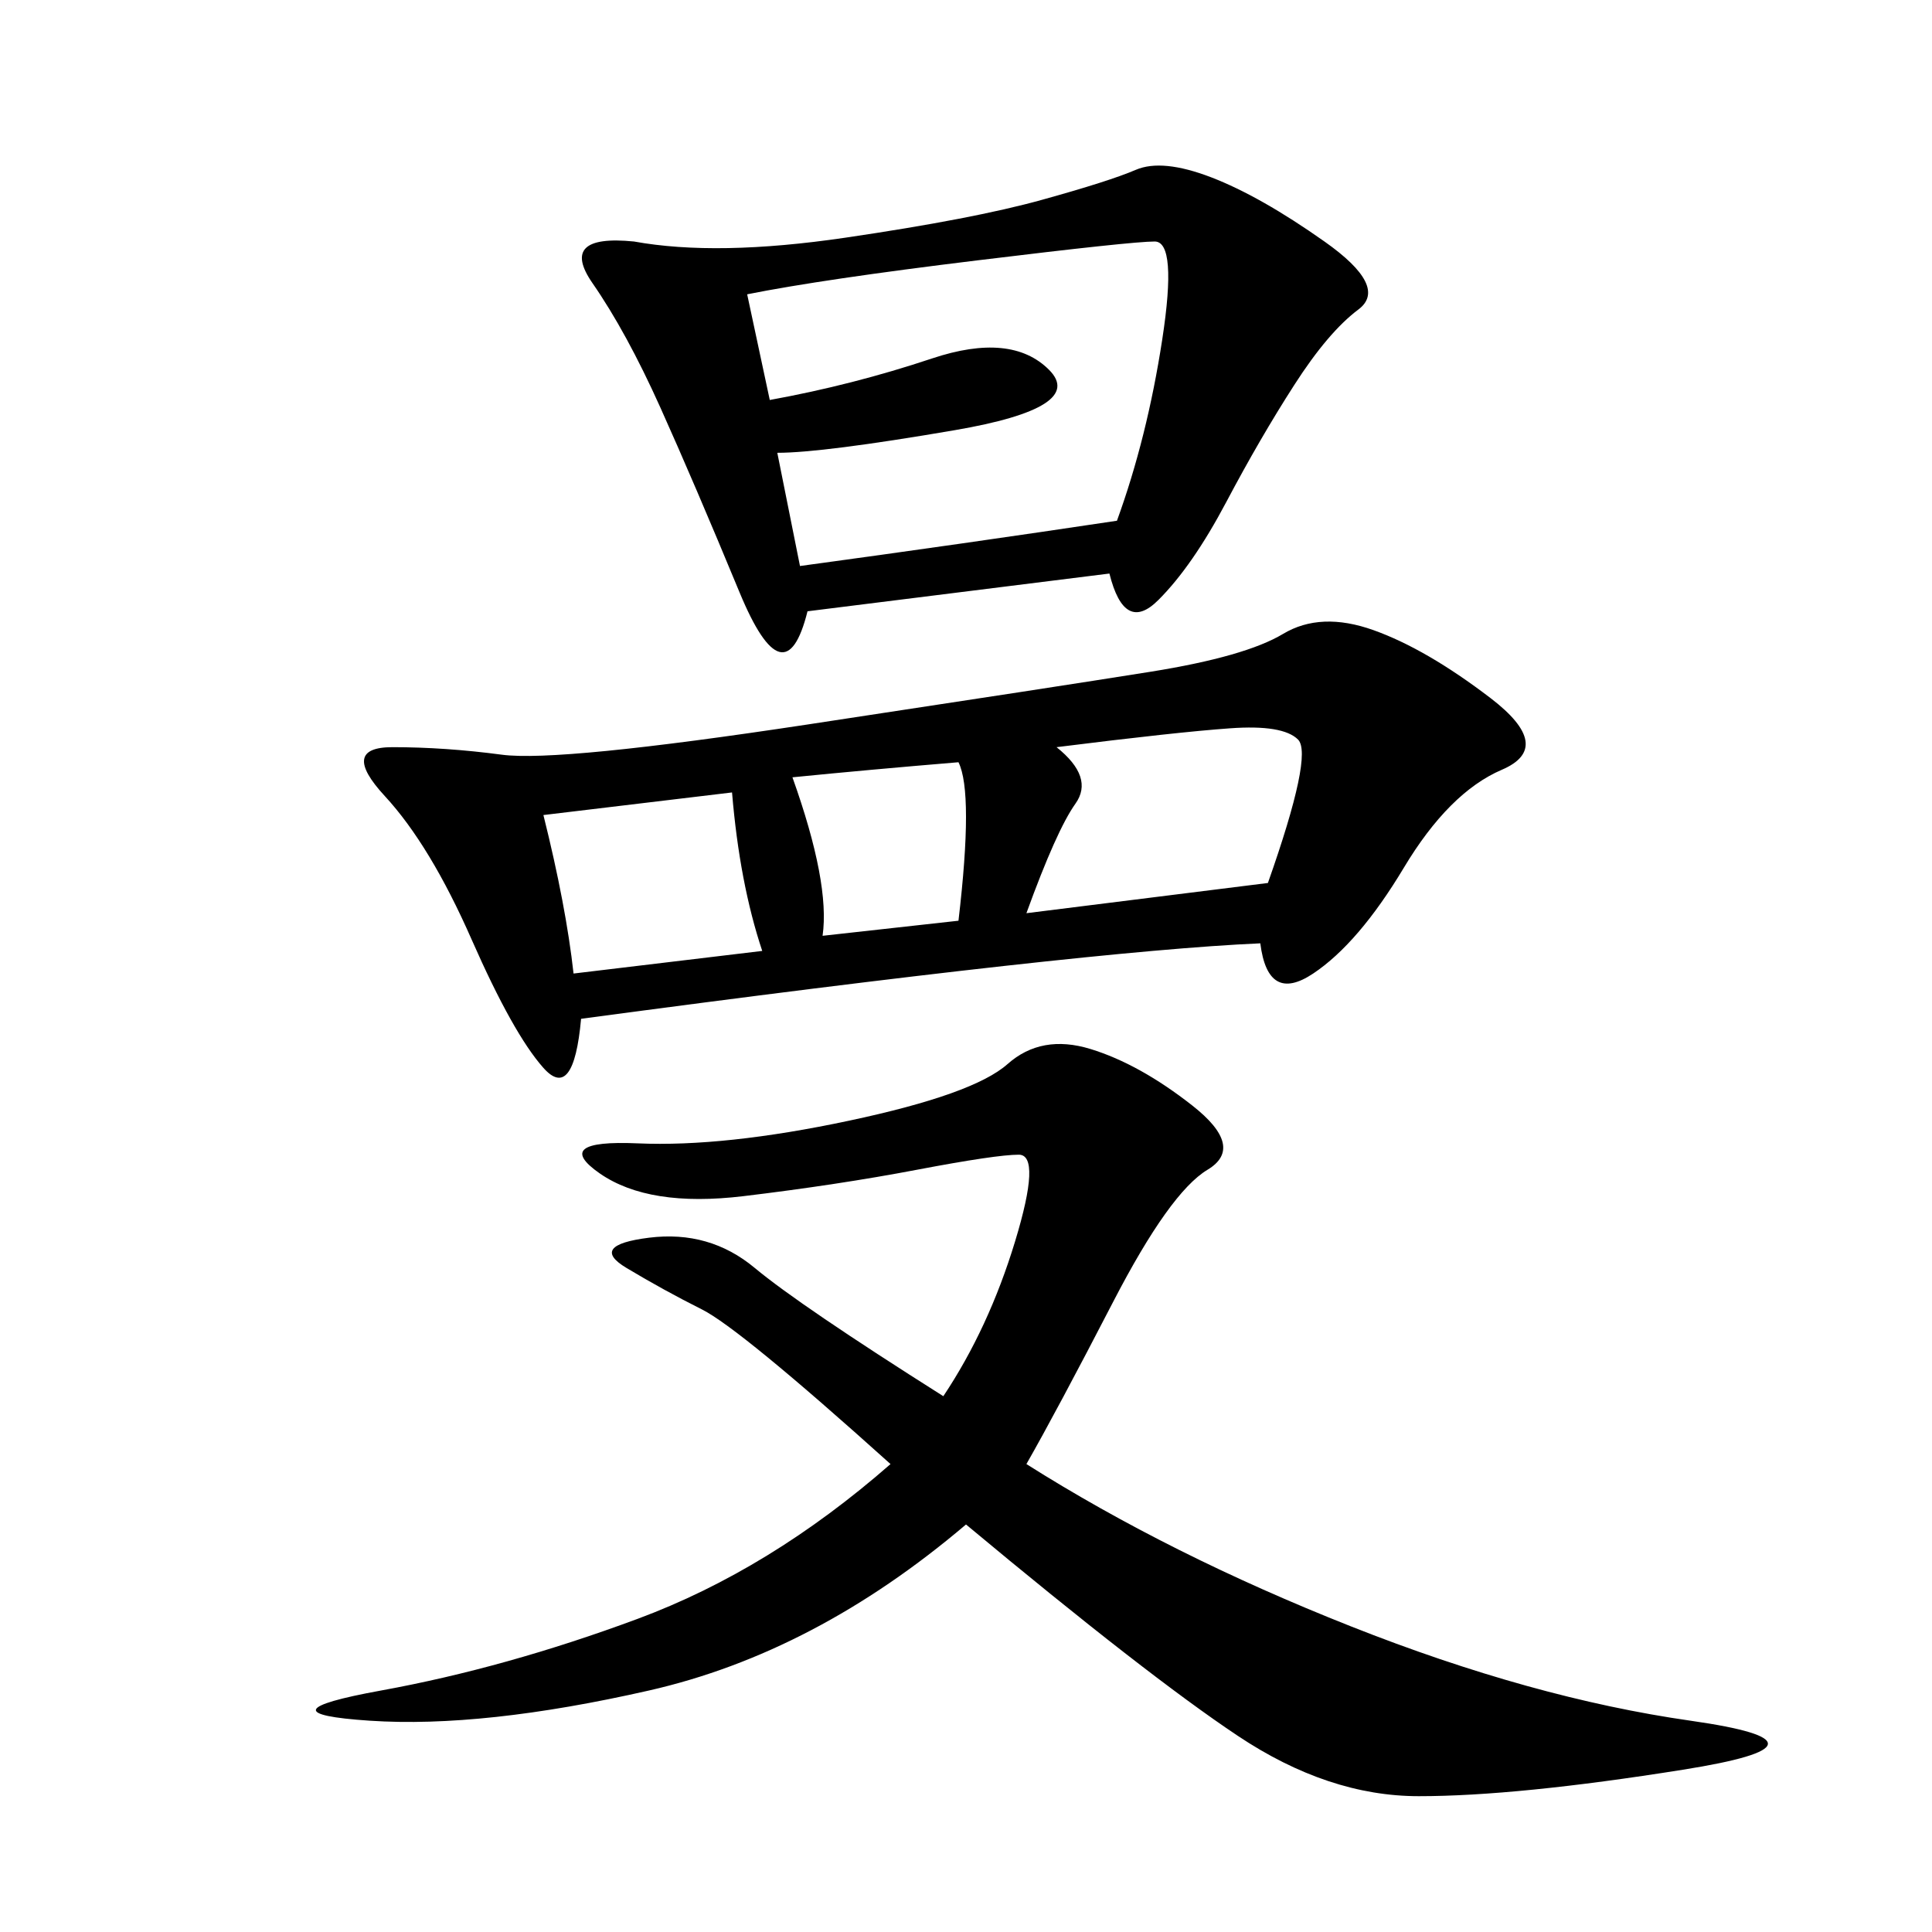 <svg xmlns="http://www.w3.org/2000/svg" xmlns:xlink="http://www.w3.org/1999/xlink" width="300" height="300"><path d="M195.70 146.48Q168.75 147.66 90.23 158.20L90.23 158.20Q89.06 171.09 84.38 165.82Q79.69 160.55 73.24 145.90Q66.80 131.25 59.77 123.63Q52.73 116.02 60.94 116.02L60.94 116.02Q69.14 116.02 77.93 117.19Q86.72 118.36 125.39 112.50Q164.06 106.64 178.71 104.30Q193.36 101.95 199.22 98.44Q205.08 94.92 213.28 97.85Q221.48 100.78 231.45 108.40Q241.41 116.02 233.20 119.53Q225 123.05 217.97 134.77Q210.94 146.48 203.91 151.17Q196.88 155.86 195.70 146.48L195.70 146.48ZM159.38 227.34Q181.64 241.41 209.77 252.54Q237.89 263.67 262.50 267.19Q287.11 270.70 261.33 274.80Q235.55 278.91 220.31 278.91L220.31 278.91Q206.25 278.91 192.19 269.53Q178.13 260.16 150 236.72L150 236.72Q126.56 256.64 100.78 262.50Q75 268.36 57.42 267.19Q39.84 266.02 59.18 262.50Q78.52 258.98 99.02 251.37Q119.53 243.75 138.28 227.34L138.28 227.34Q114.84 206.25 108.98 203.32Q103.13 200.39 97.27 196.88Q91.41 193.36 100.78 192.19Q110.16 191.02 117.19 196.88Q124.22 202.73 146.48 216.80L146.48 216.80Q153.52 206.25 157.62 192.77Q161.72 179.30 158.20 179.30L158.20 179.30Q154.69 179.30 142.38 181.64Q130.08 183.98 115.43 185.74Q100.78 187.50 93.16 182.23Q85.55 176.95 99.02 177.54Q112.50 178.13 131.84 174.02Q151.17 169.92 156.45 165.23Q161.72 160.55 169.34 162.89Q176.95 165.23 185.16 171.68Q193.36 178.13 187.50 181.64Q181.64 185.16 172.85 202.15Q164.06 219.14 159.38 227.34L159.38 227.34ZM98.44 37.50Q111.33 39.84 131.25 36.91Q151.17 33.98 161.72 31.05Q172.27 28.13 176.37 26.37Q180.47 24.61 188.09 27.54Q195.70 30.47 205.66 37.50Q215.63 44.53 210.94 48.05Q206.25 51.56 200.98 59.77Q195.70 67.97 190.43 77.93Q185.16 87.89 179.88 93.16Q174.61 98.44 172.27 89.06L172.27 89.06L125.39 94.92Q121.88 108.98 114.84 91.99Q107.81 75 102.54 63.28Q97.27 51.56 91.99 43.95Q86.72 36.33 98.44 37.50L98.44 37.50ZM119.53 62.11Q132.42 59.77 144.73 55.66Q157.03 51.56 162.89 57.42Q168.75 63.28 148.24 66.80Q127.73 70.31 120.70 70.31L120.70 70.31L124.22 87.89Q150 84.38 173.44 80.86L173.44 80.86Q178.13 67.97 180.47 52.73Q182.81 37.50 179.30 37.50L179.30 37.50Q175.78 37.50 151.76 40.43Q127.73 43.36 116.02 45.70L116.02 45.70L119.53 62.11ZM164.06 116.02Q169.92 120.70 166.99 124.80Q164.06 128.91 159.38 141.80L159.38 141.80L196.88 137.11Q203.91 117.19 201.56 114.84Q199.22 112.50 191.02 113.09Q182.81 113.67 164.06 116.02L164.06 116.02ZM89.06 151.17L118.36 147.66Q114.84 137.11 113.67 123.05L113.67 123.05L84.38 126.56Q87.89 140.63 89.06 151.17L89.06 151.17ZM123.05 120.70Q128.91 137.11 127.73 145.31L127.73 145.31L148.83 142.97Q151.17 123.05 148.83 118.36L148.83 118.36Q134.77 119.53 123.05 120.70L123.05 120.70Z"/></svg>